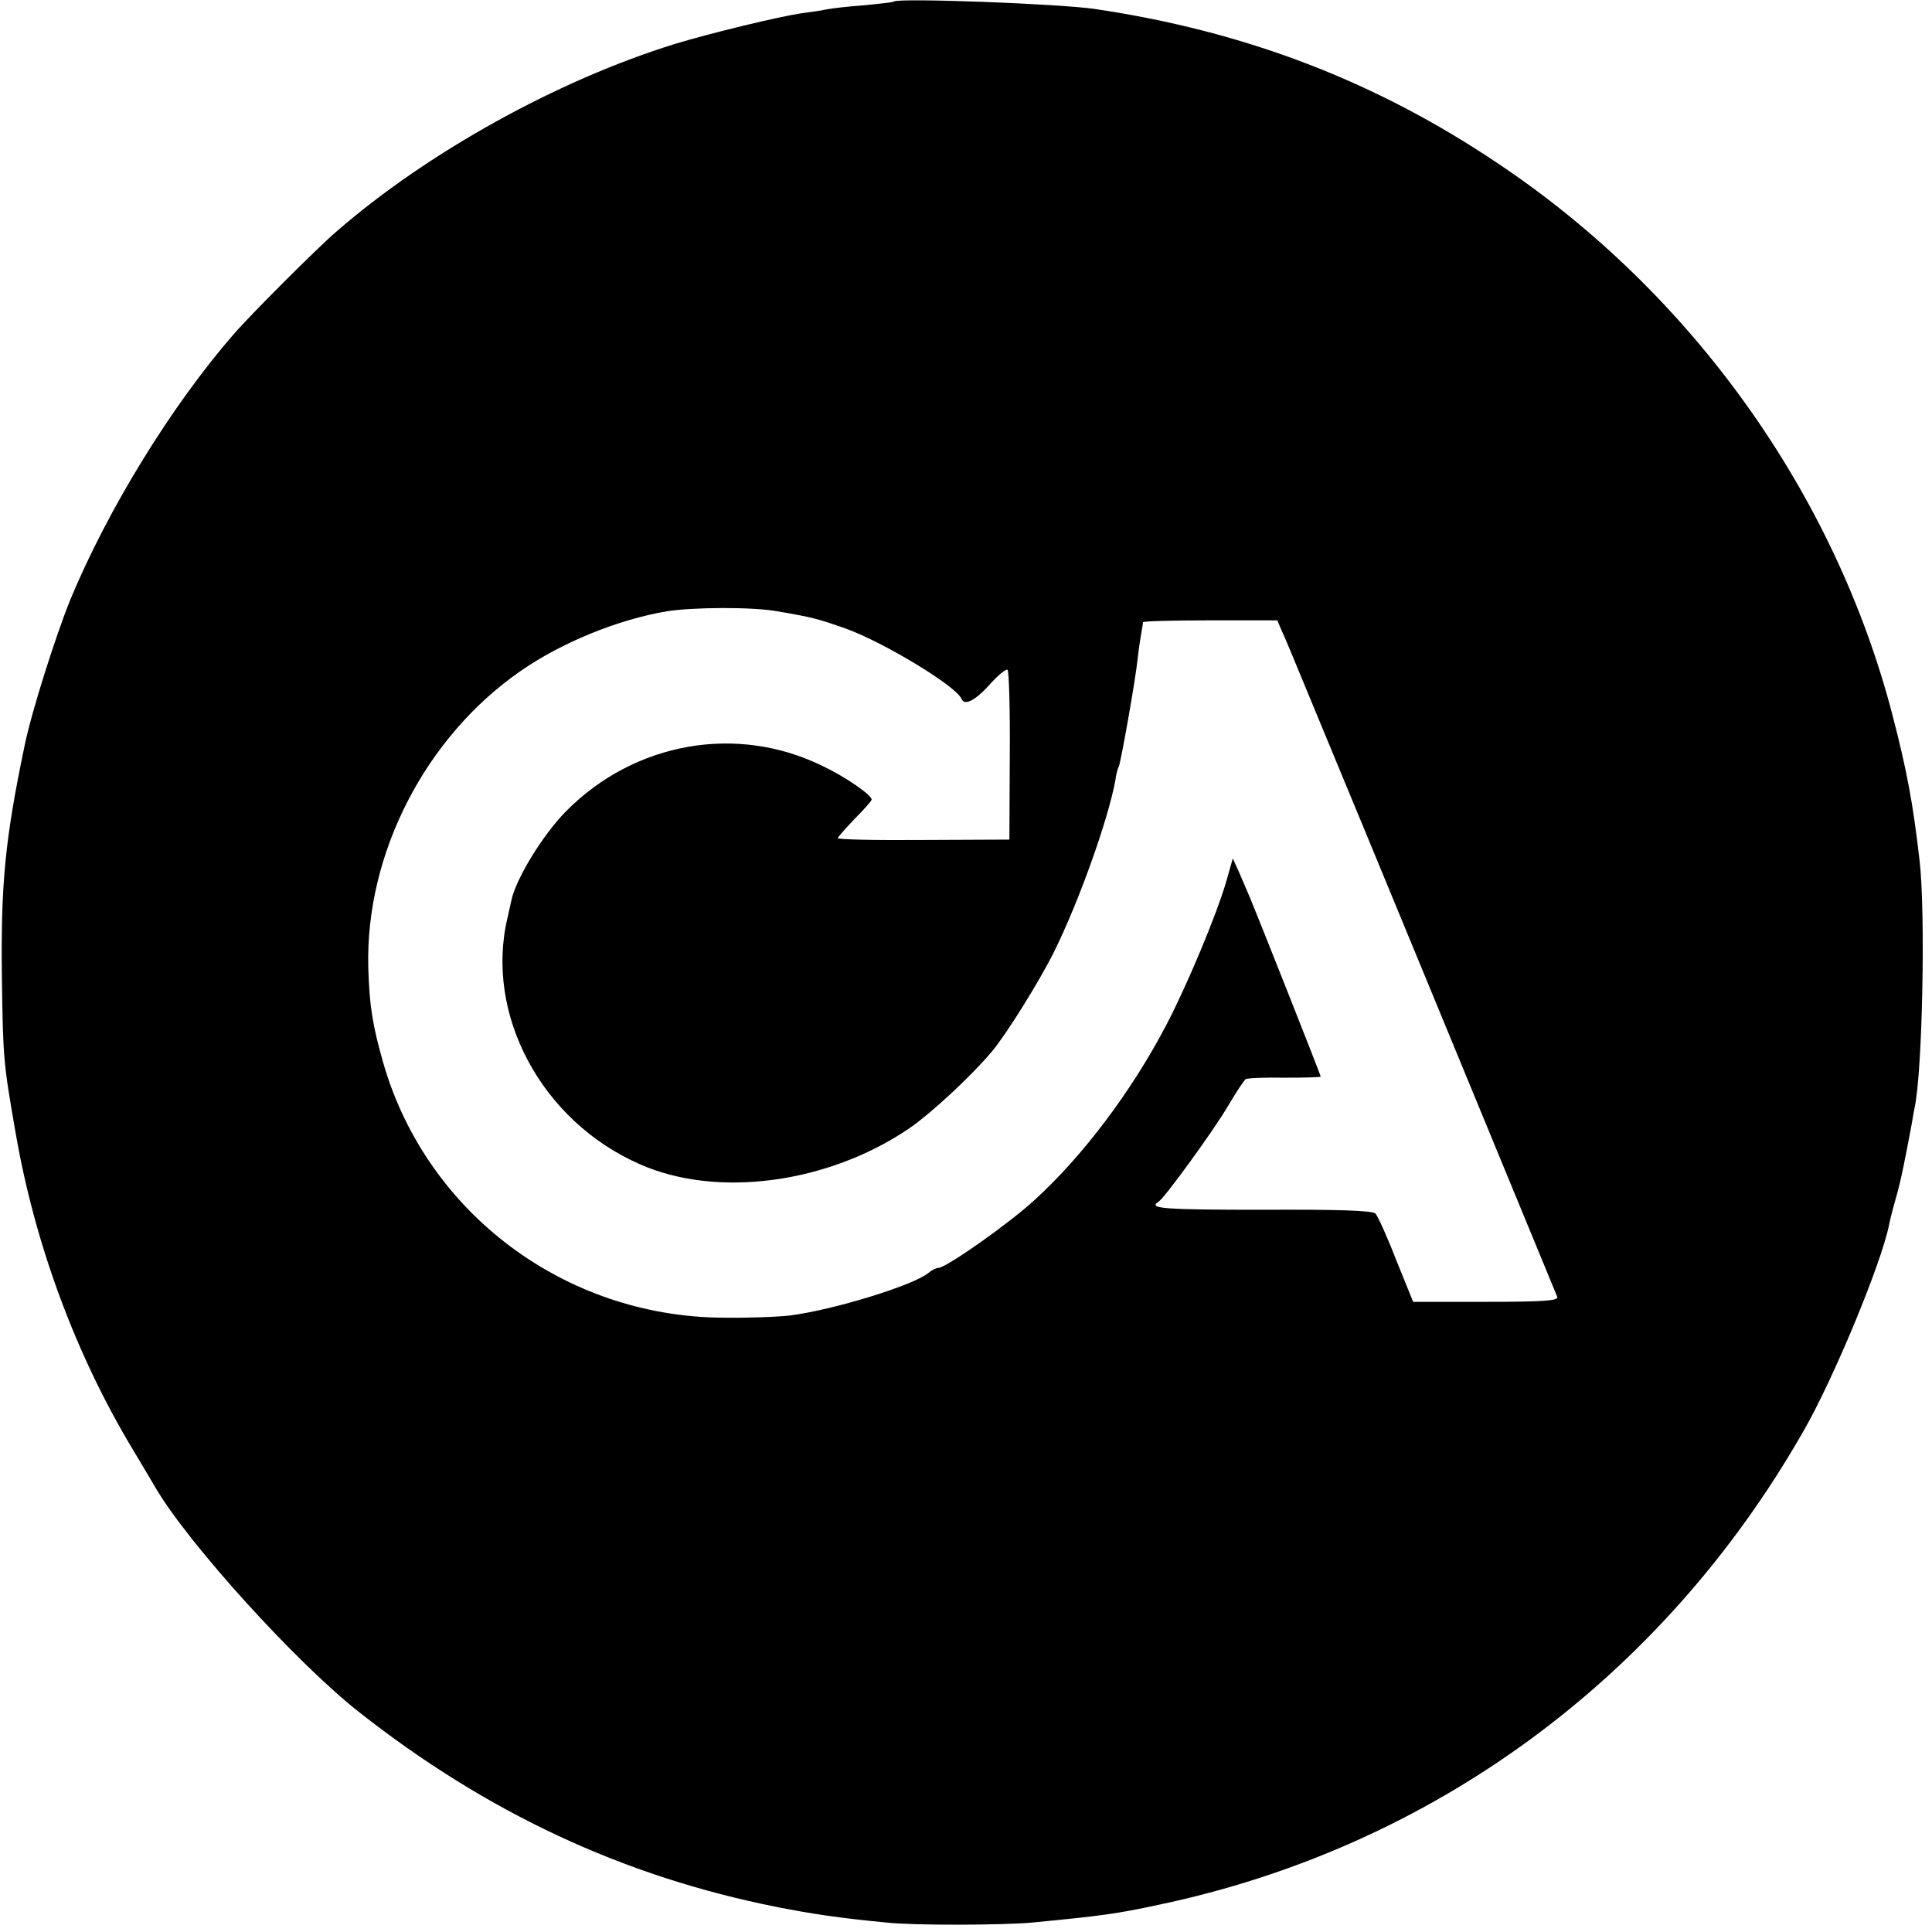 <?xml version="1.0" standalone="no"?>
<!DOCTYPE svg PUBLIC "-//W3C//DTD SVG 20010904//EN"
 "http://www.w3.org/TR/2001/REC-SVG-20010904/DTD/svg10.dtd">
<svg version="1.0" xmlns="http://www.w3.org/2000/svg"
 width="512pt" height="512pt" viewBox="0 0 512 512"
 preserveAspectRatio="xMidYMid meet">
<g transform="translate(0,512) scale(0.1,-0.1)"
fill="#000000" stroke="none">
<path d="M2369 5116 c-2 -2 -38 -6 -79 -10 -41 -3 -86 -8 -100 -11 -13 -3 -42
-7 -65 -10 -61 -9 -239 -52 -335 -81 -311 -96 -658 -288 -900 -499 -49 -42
-229 -222 -270 -270 -165 -189 -335 -466 -434 -705 -39 -97 -103 -298 -121
-387 -52 -249 -63 -368 -60 -613 3 -215 4 -226 36 -410 51 -297 160 -591 312
-843 23 -38 50 -84 60 -101 88 -149 372 -462 537 -592 340 -268 702 -437 1110
-518 92 -18 164 -29 290 -41 71 -8 309 -7 385 0 186 18 223 23 335 47 724 152
1334 599 1708 1253 82 142 208 448 228 548 2 11 10 43 18 71 13 44 24 100 42
196 2 14 6 34 8 45 21 97 29 521 13 655 -17 150 -34 240 -72 386 -153 588
-533 1119 -1047 1462 -323 217 -668 349 -1065 408 -92 14 -523 30 -534 20z
m-309 -1616 c94 -16 108 -20 182 -46 102 -37 293 -153 306 -186 8 -19 36 -5
74 37 22 25 44 43 48 40 4 -2 7 -105 6 -227 l-1 -223 -227 -1 c-126 -1 -228 1
-228 5 1 3 21 26 45 51 25 25 45 48 45 51 0 12 -69 60 -128 88 -228 113 -500
65 -682 -119 -62 -63 -133 -179 -145 -237 -3 -13 -7 -33 -10 -45 -61 -256 90
-539 350 -653 204 -91 499 -52 715 95 58 40 164 138 220 205 38 46 123 182
162 260 66 132 145 353 164 458 2 17 7 33 9 36 5 9 44 228 50 286 3 28 8 59
10 70 2 11 4 22 4 26 1 3 81 5 179 5 l177 0 11 -26 c7 -14 33 -77 59 -140 26
-63 53 -128 60 -145 11 -25 597 -1445 612 -1482 4 -10 -38 -13 -188 -13 l-194
0 -45 111 c-24 62 -49 117 -55 123 -8 8 -100 11 -298 10 -261 0 -306 3 -277
21 16 10 145 187 185 255 21 36 42 67 46 70 4 3 50 5 103 4 53 0 96 1 96 3 0
4 -164 418 -187 473 -8 19 -22 51 -30 70 l-16 35 -17 -60 c-25 -87 -104 -276
-159 -381 -92 -176 -221 -347 -348 -463 -68 -63 -236 -181 -256 -181 -6 0 -18
-6 -26 -13 -39 -33 -251 -98 -366 -113 -33 -4 -114 -7 -180 -6 -418 3 -784
277 -899 674 -29 102 -37 152 -40 254 -8 301 151 611 404 786 108 75 257 136
387 158 69 11 228 12 293 0z"/>
</g>
</svg>
